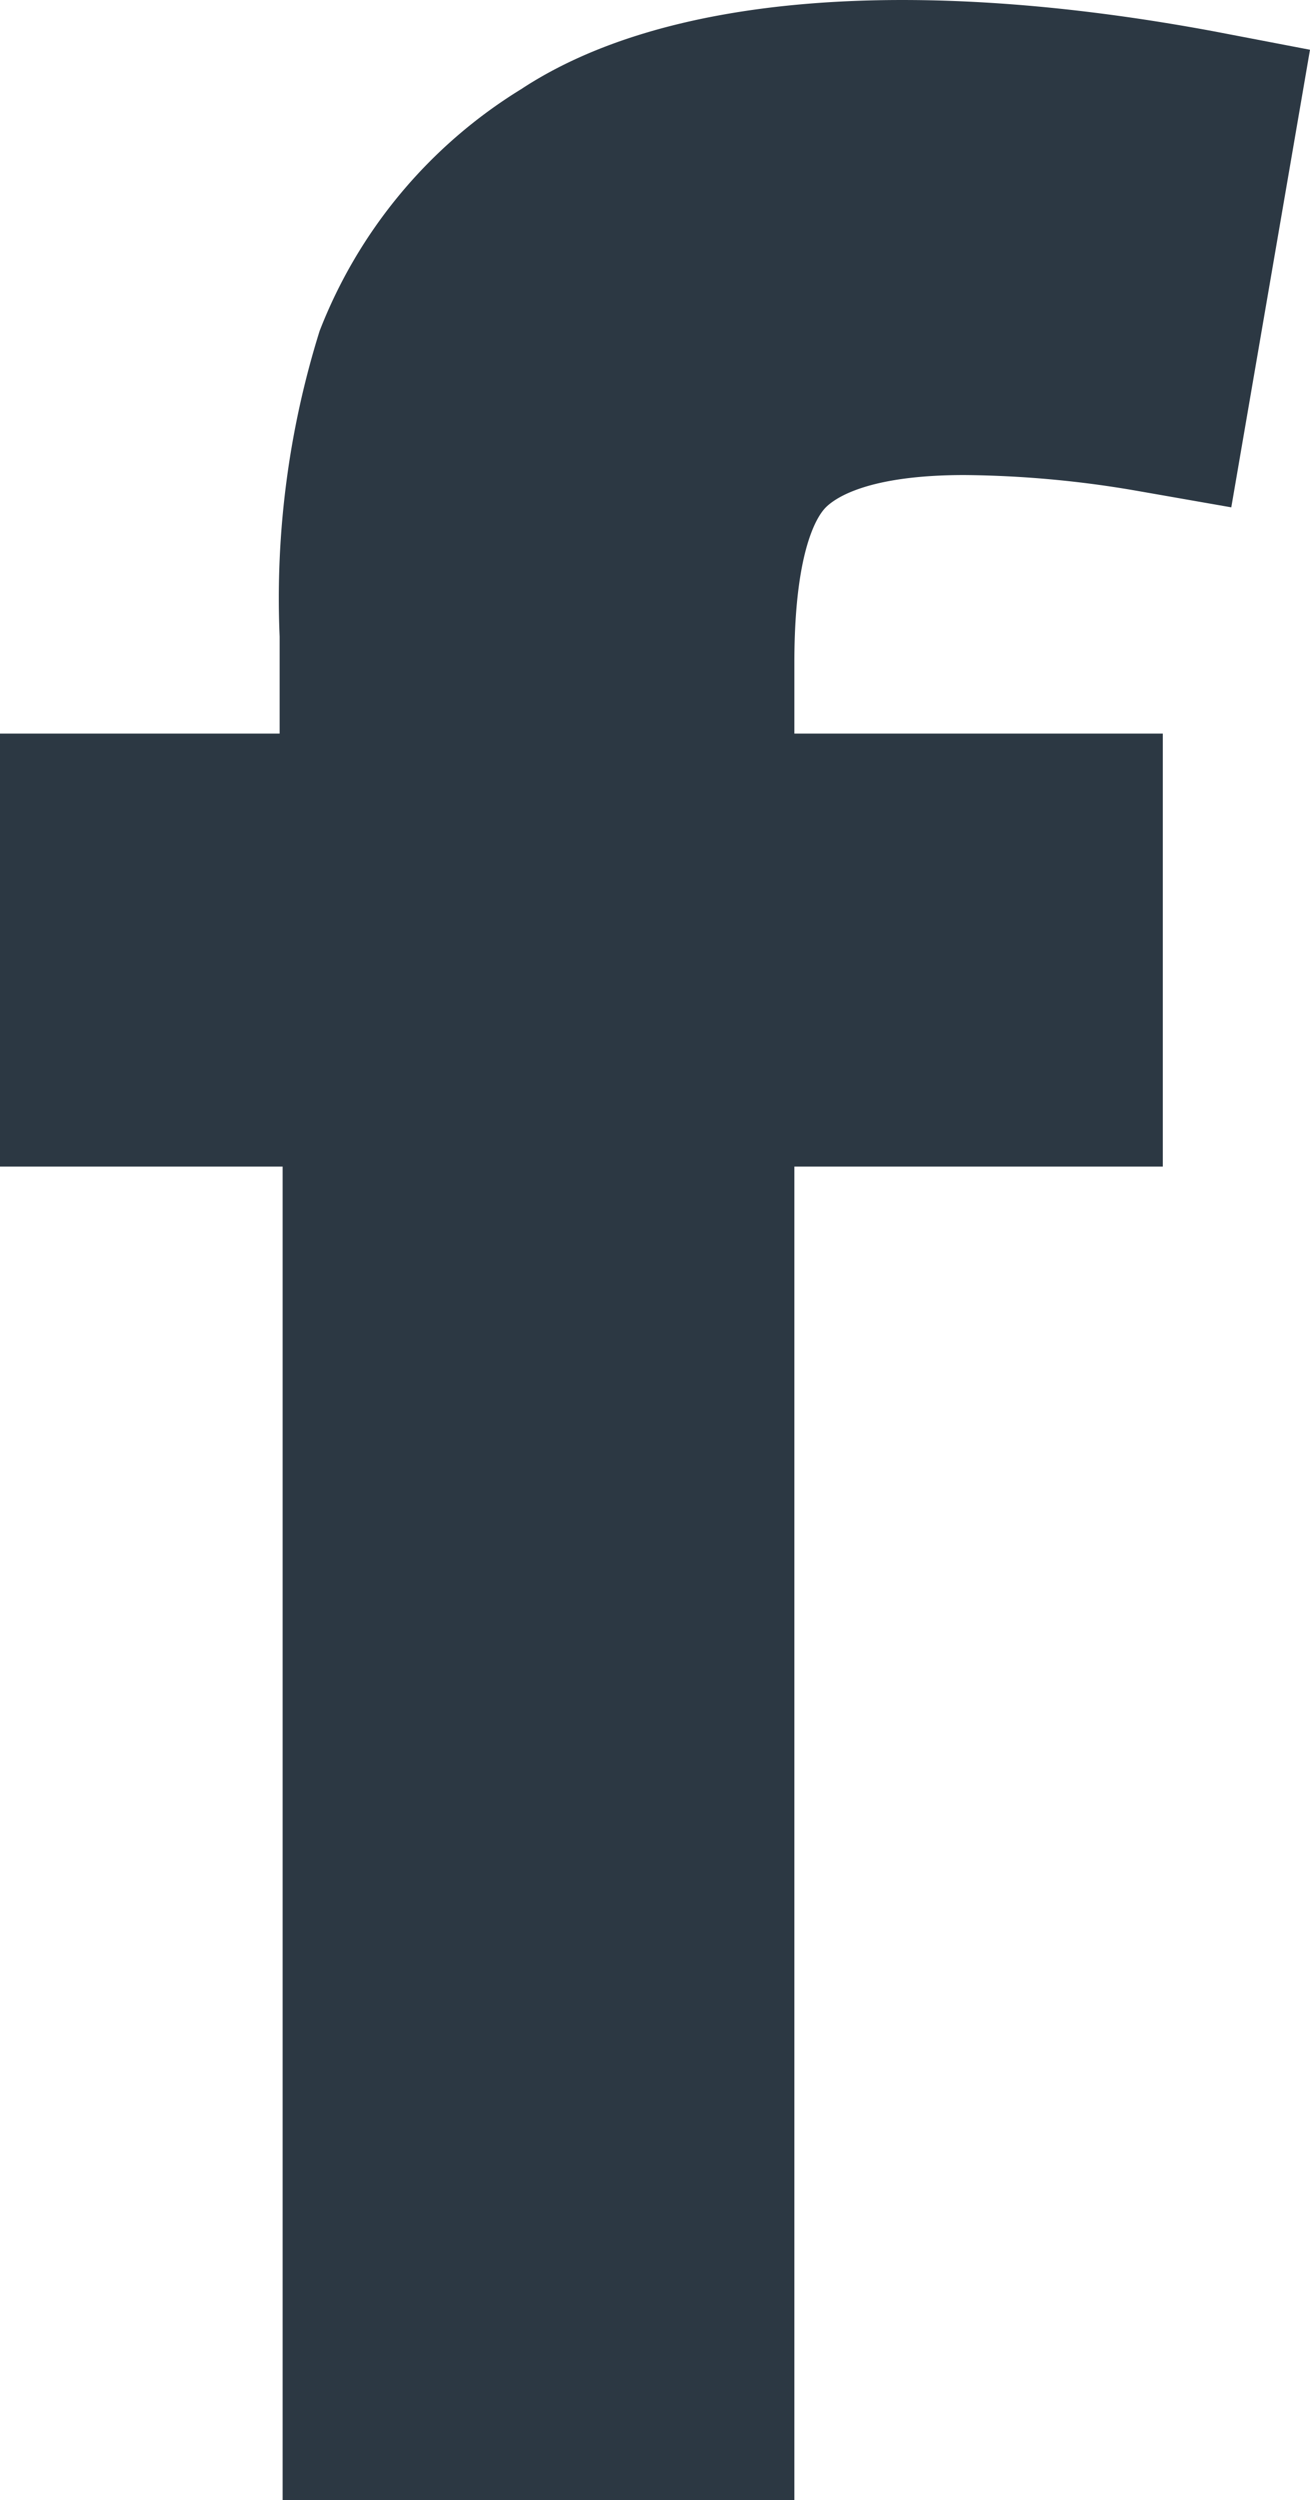 <svg xmlns="http://www.w3.org/2000/svg" width="26.211" height="50" viewBox="0 0 26.211 50">
  <path id="Facebook" d="M43.184,29.275c.2-.2.866-.646,2.772-.646a21.108,21.108,0,0,1,3.45.315l1.89.331,1.575-9.152-1.89-.362c-6.065-1.134-11.026-.74-13.893,1.15a9.861,9.861,0,0,0-4.033,4.836,17.91,17.91,0,0,0-.8,6.112V33.8H26.66V42.46h5.655V69.128H42.554V42.46h7.372V33.8H42.554V32.379C42.554,29.953,43.089,29.37,43.184,29.275Z" transform="translate(-26.66 -19.128)" fill="#2c3843"/>
</svg>
